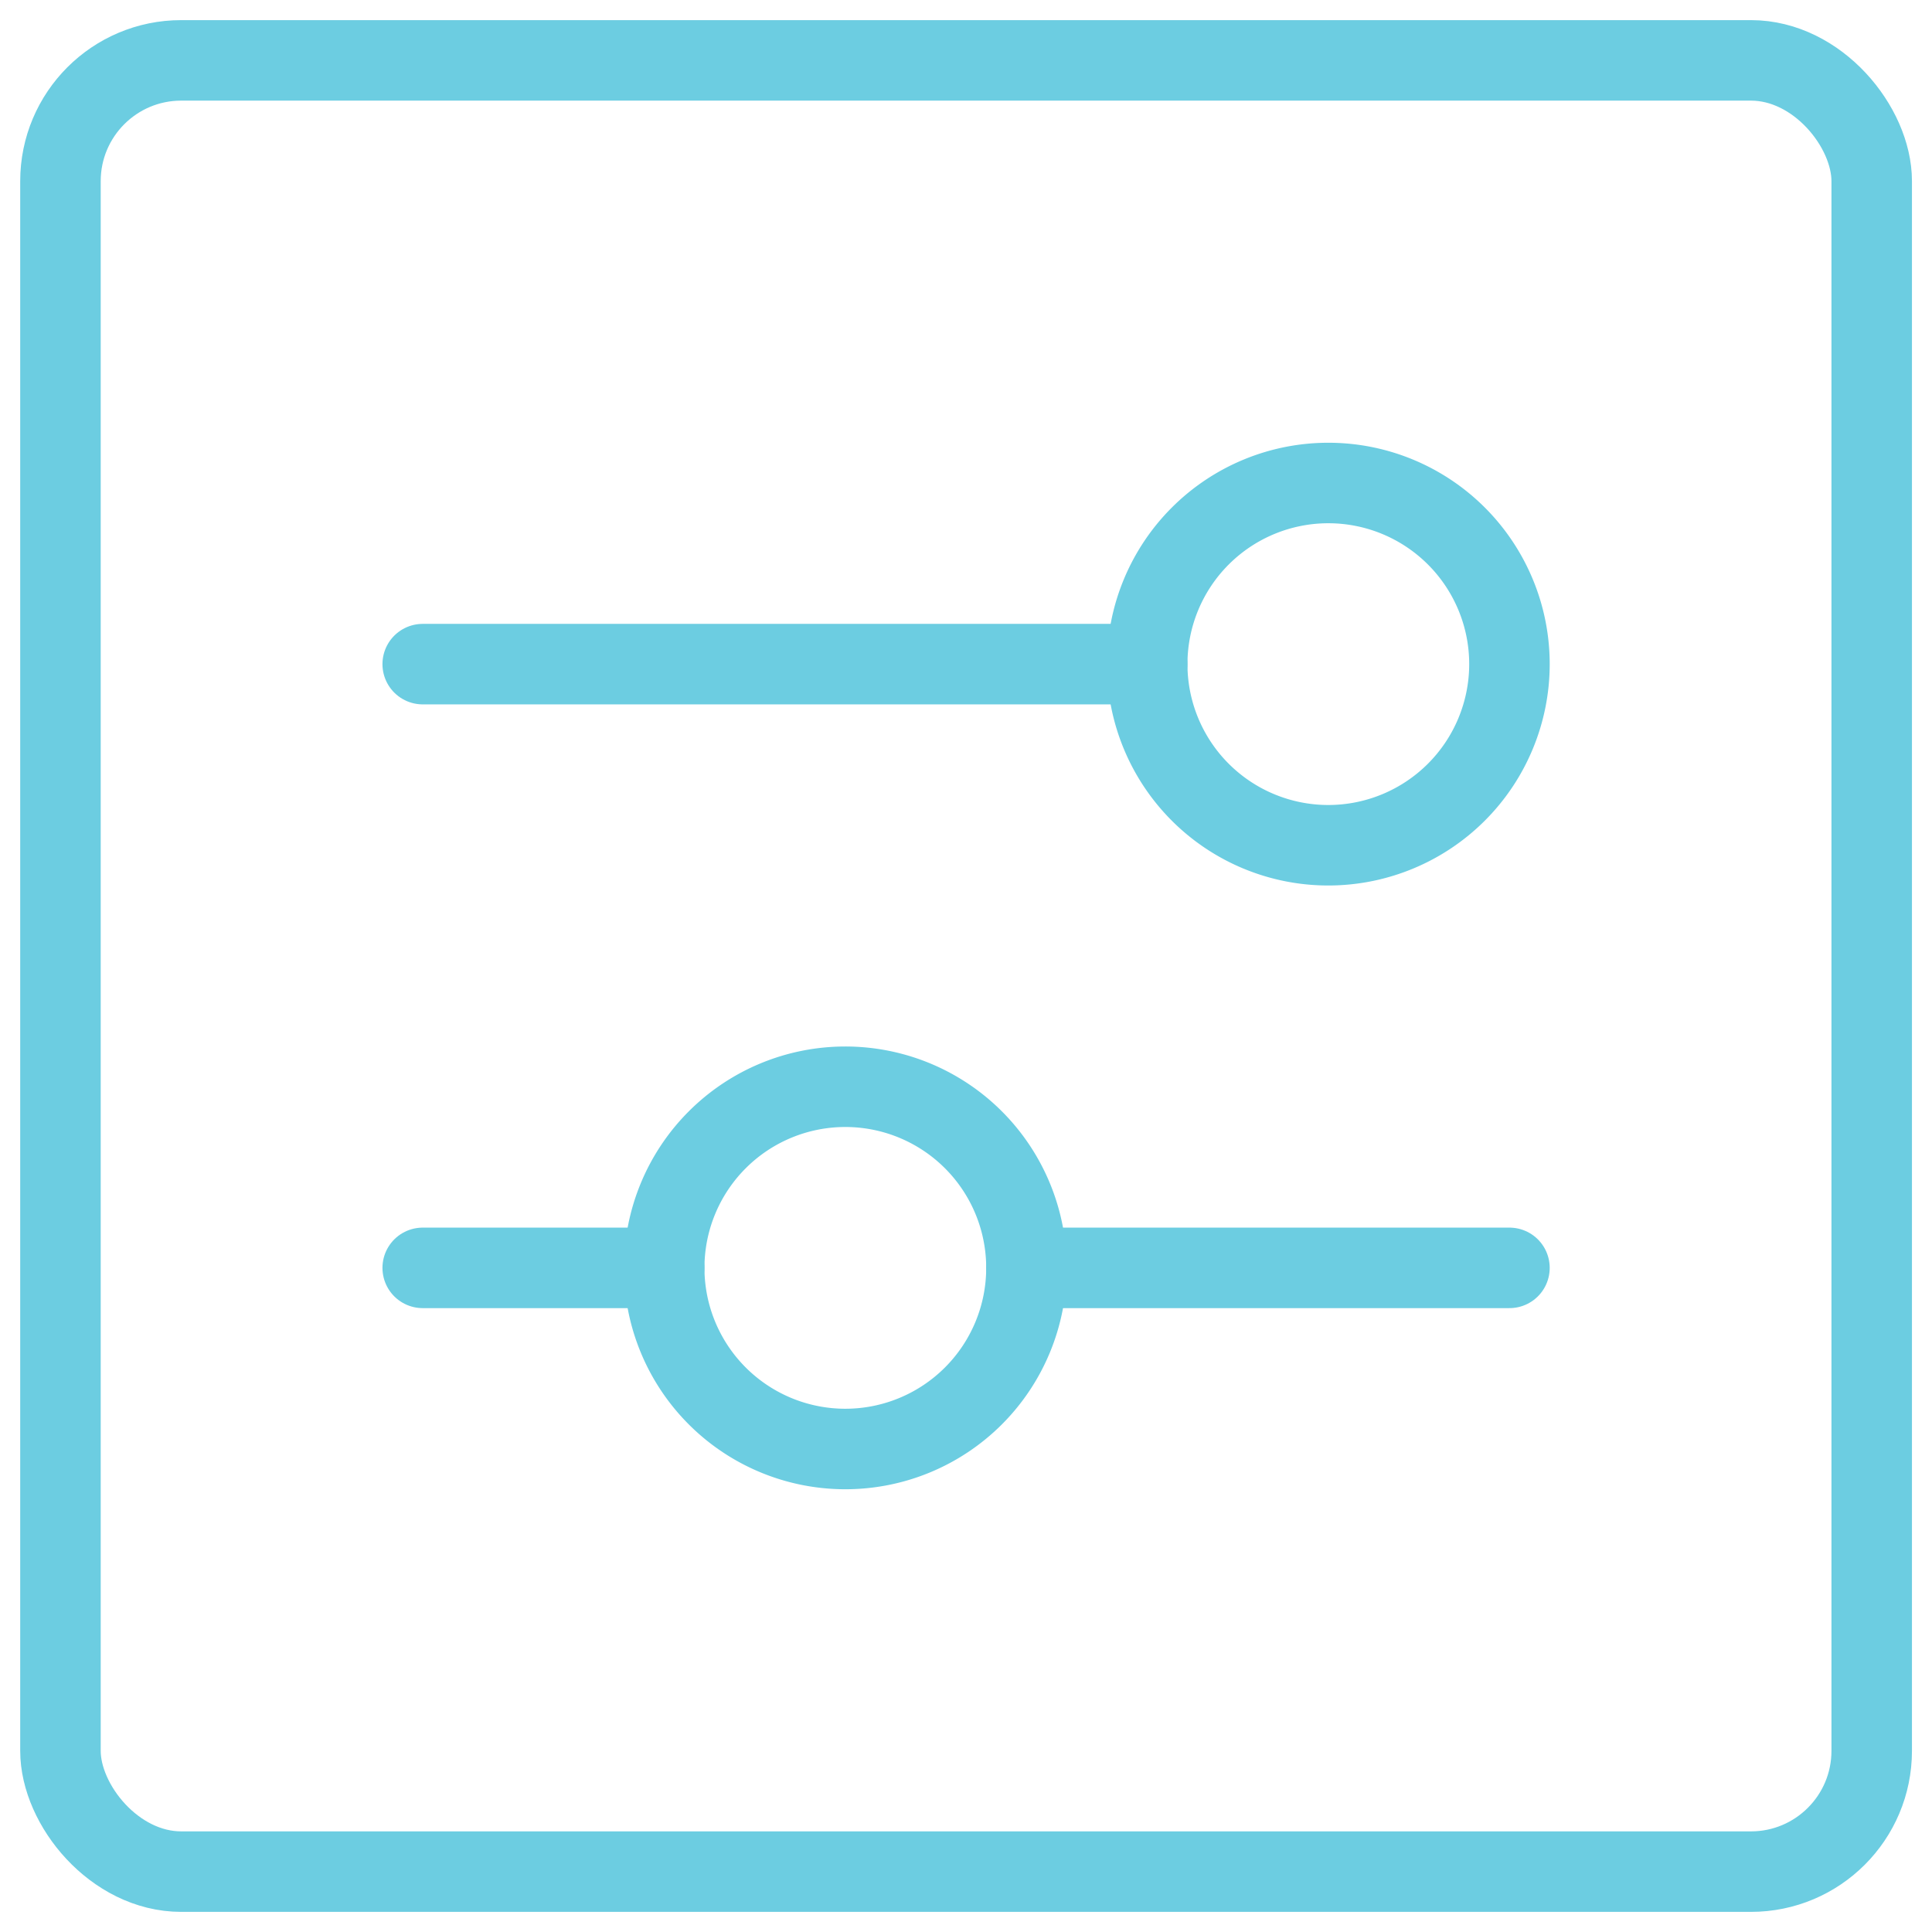 <svg xmlns="http://www.w3.org/2000/svg" width="24" height="24" viewBox="0 0 24 24">
    <title>settings-slider</title>
    <g>
        <rect class="a" x=".751" y=".75" width="22.5" height="22.5" rx="1.5" ry="1.5" fill="none" stroke="#6ccde1" stroke-linecap="round" stroke-linejoin="round"/>
        <path class="a" fill="none" stroke="#6ccde1" stroke-linecap="round" stroke-linejoin="round" d="M12.751 15.75h6"/>
        <path class="a" fill="none" stroke="#6ccde1" stroke-linecap="round" stroke-linejoin="round" d="M5.251 15.75h3"/>
        <path class="b" d="M12.751 15.75A2.25 2.25 0 1 1 10.5 13.5a2.25 2.25 0 0 1 2.251 2.25z" fill="none" stroke="#6ccde1" stroke-linecap="round" stroke-linejoin="round" fill-rule="evenodd"/>
        <path class="a" fill="none" stroke="#6ccde1" stroke-linecap="round" stroke-linejoin="round" d="M14.251 8.25h-9"/>
        <path class="b" d="M18.751 8.25A2.25 2.25 0 1 0 16.5 10.5a2.251 2.251 0 0 0 2.251-2.25z" fill="none" stroke="#6ccde1" stroke-linecap="round" stroke-linejoin="round" fill-rule="evenodd"/>
    </g>
</svg>